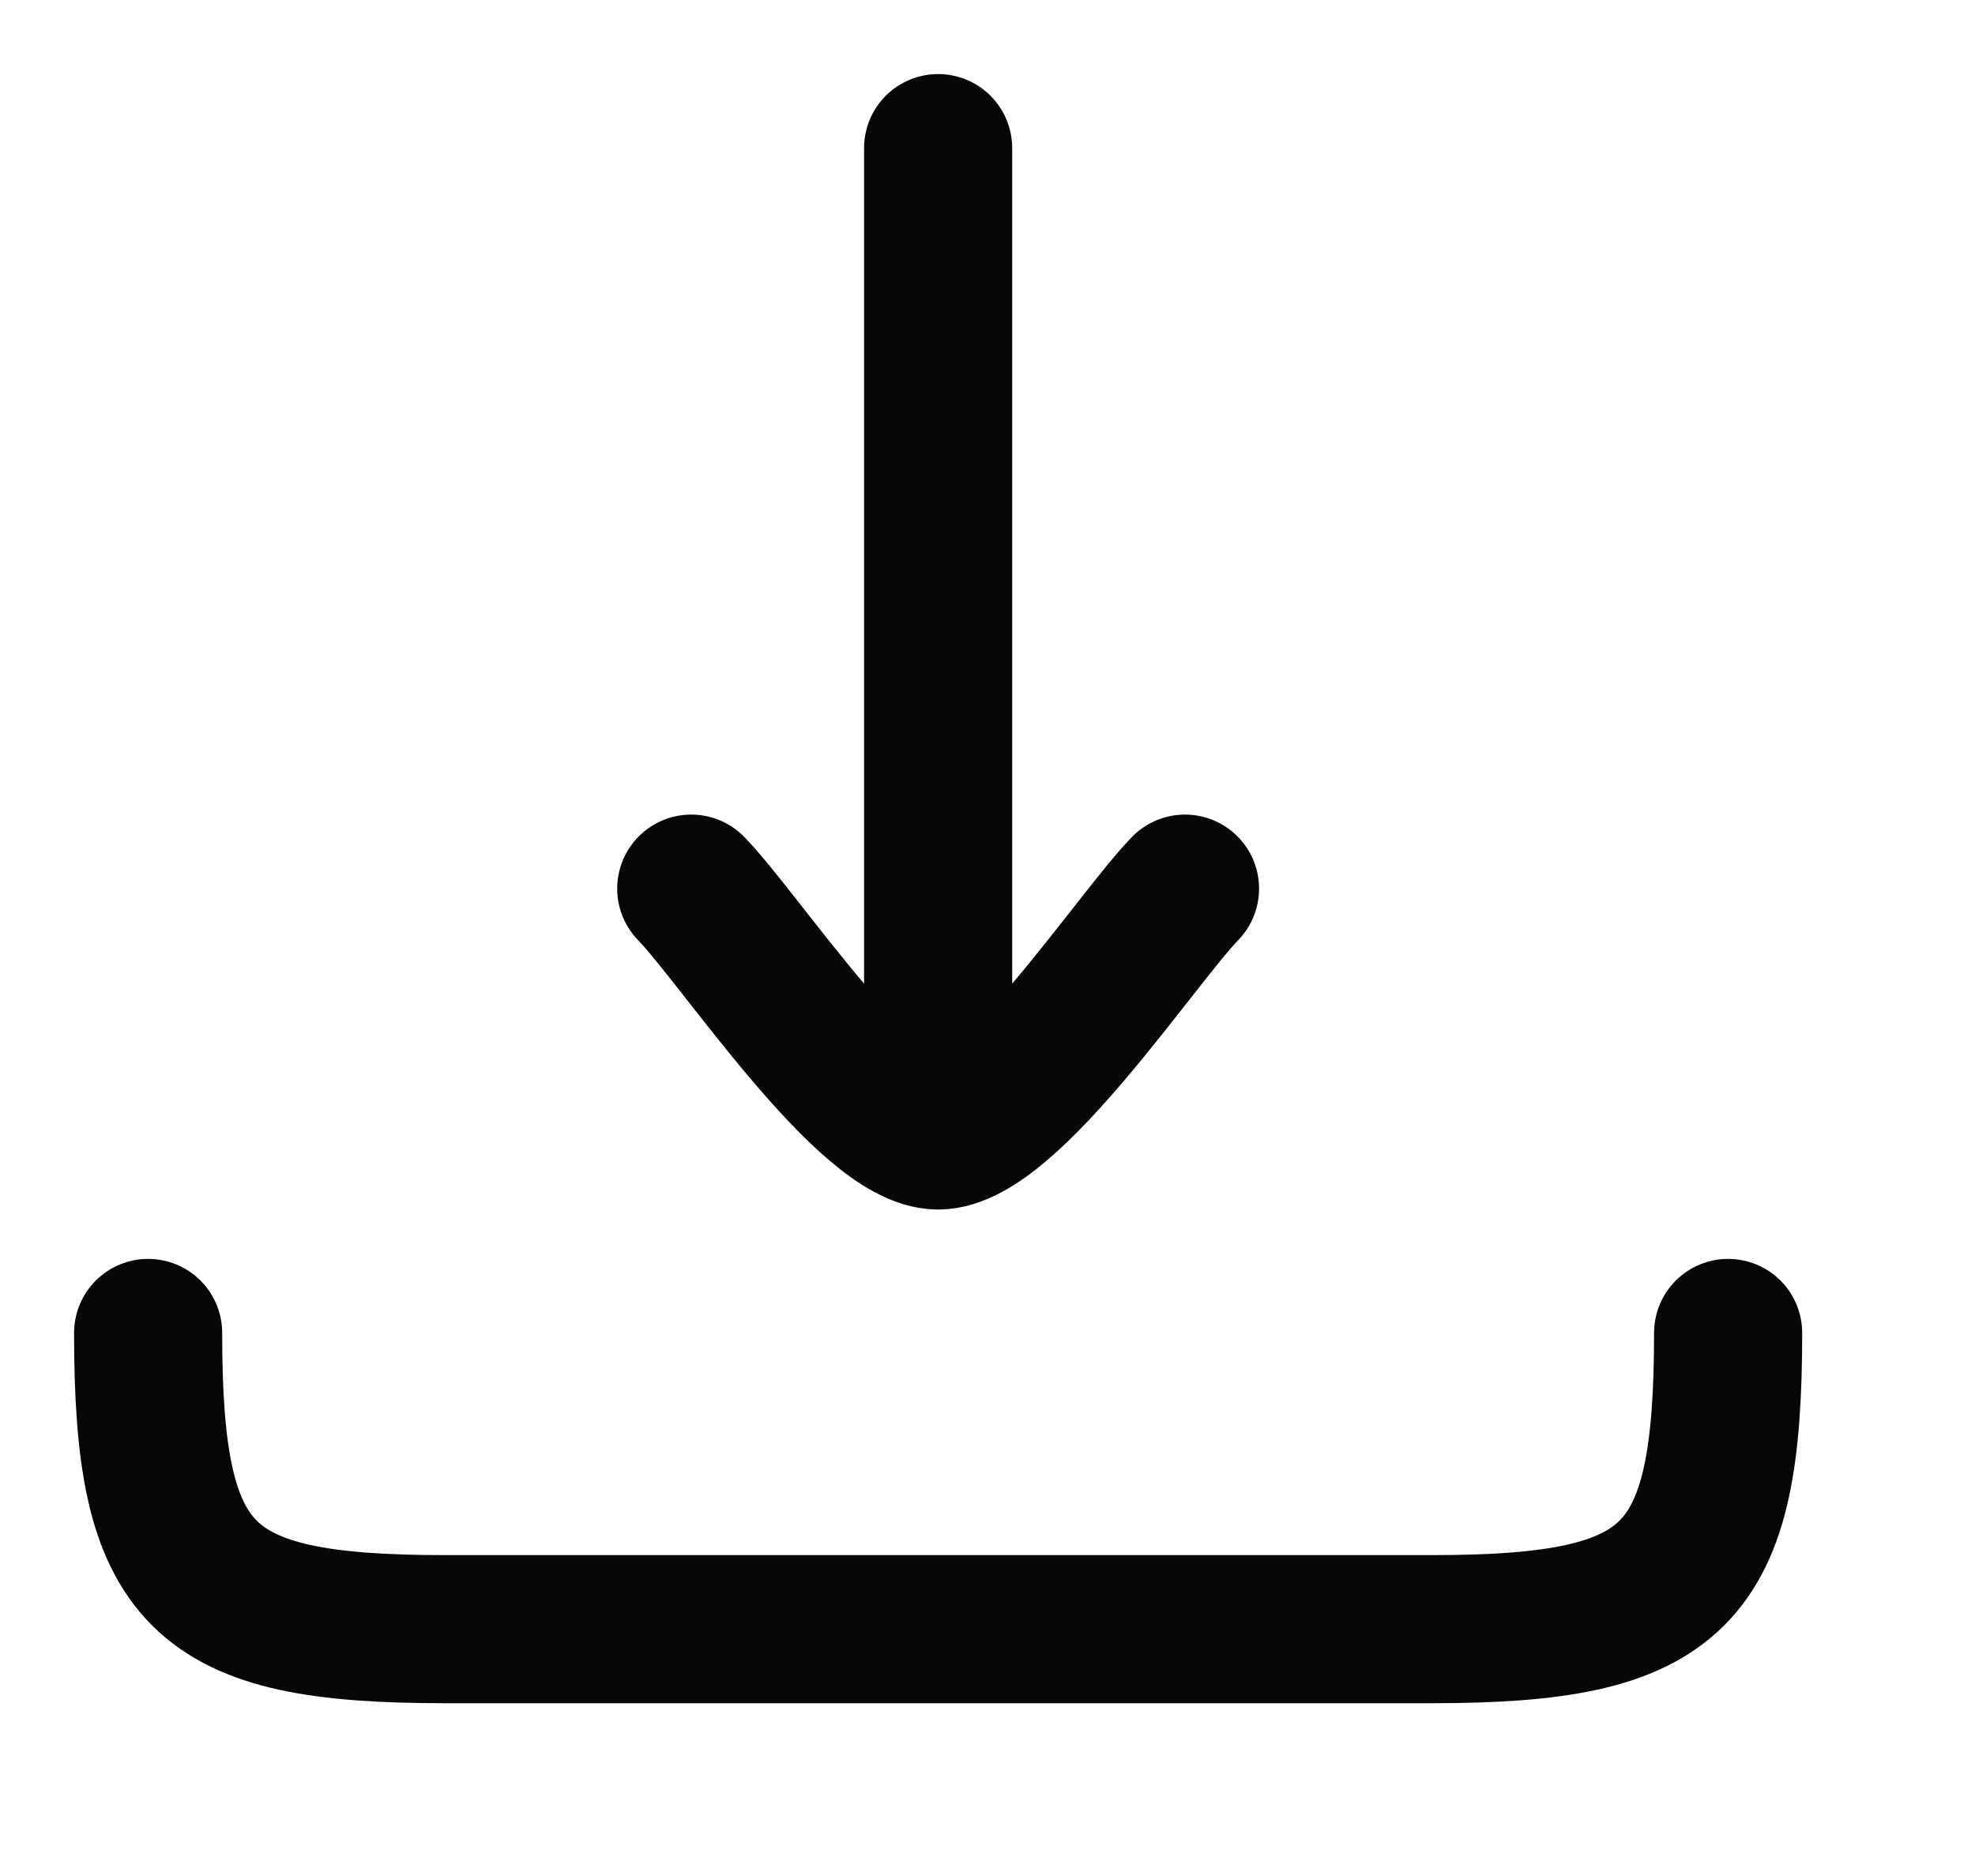<svg width="20" height="19" viewBox="0 0 20 19" fill="none" xmlns="http://www.w3.org/2000/svg">
<path d="M9.5 11.5L9.5 1.5M9.5 11.5C8.8 11.5 7.492 9.506 7 9M9.5 11.5C10.2 11.5 11.508 9.506 12 9" stroke="#070707" stroke-width="1.5" stroke-linecap="round" stroke-linejoin="round"/>
<path d="M17.5 13.5C17.5 15.982 16.982 16.5 14.5 16.5H4.5C2.018 16.5 1.5 15.982 1.5 13.5" stroke="#070707" stroke-width="1.5" stroke-linecap="round" stroke-linejoin="round"/>
</svg>
